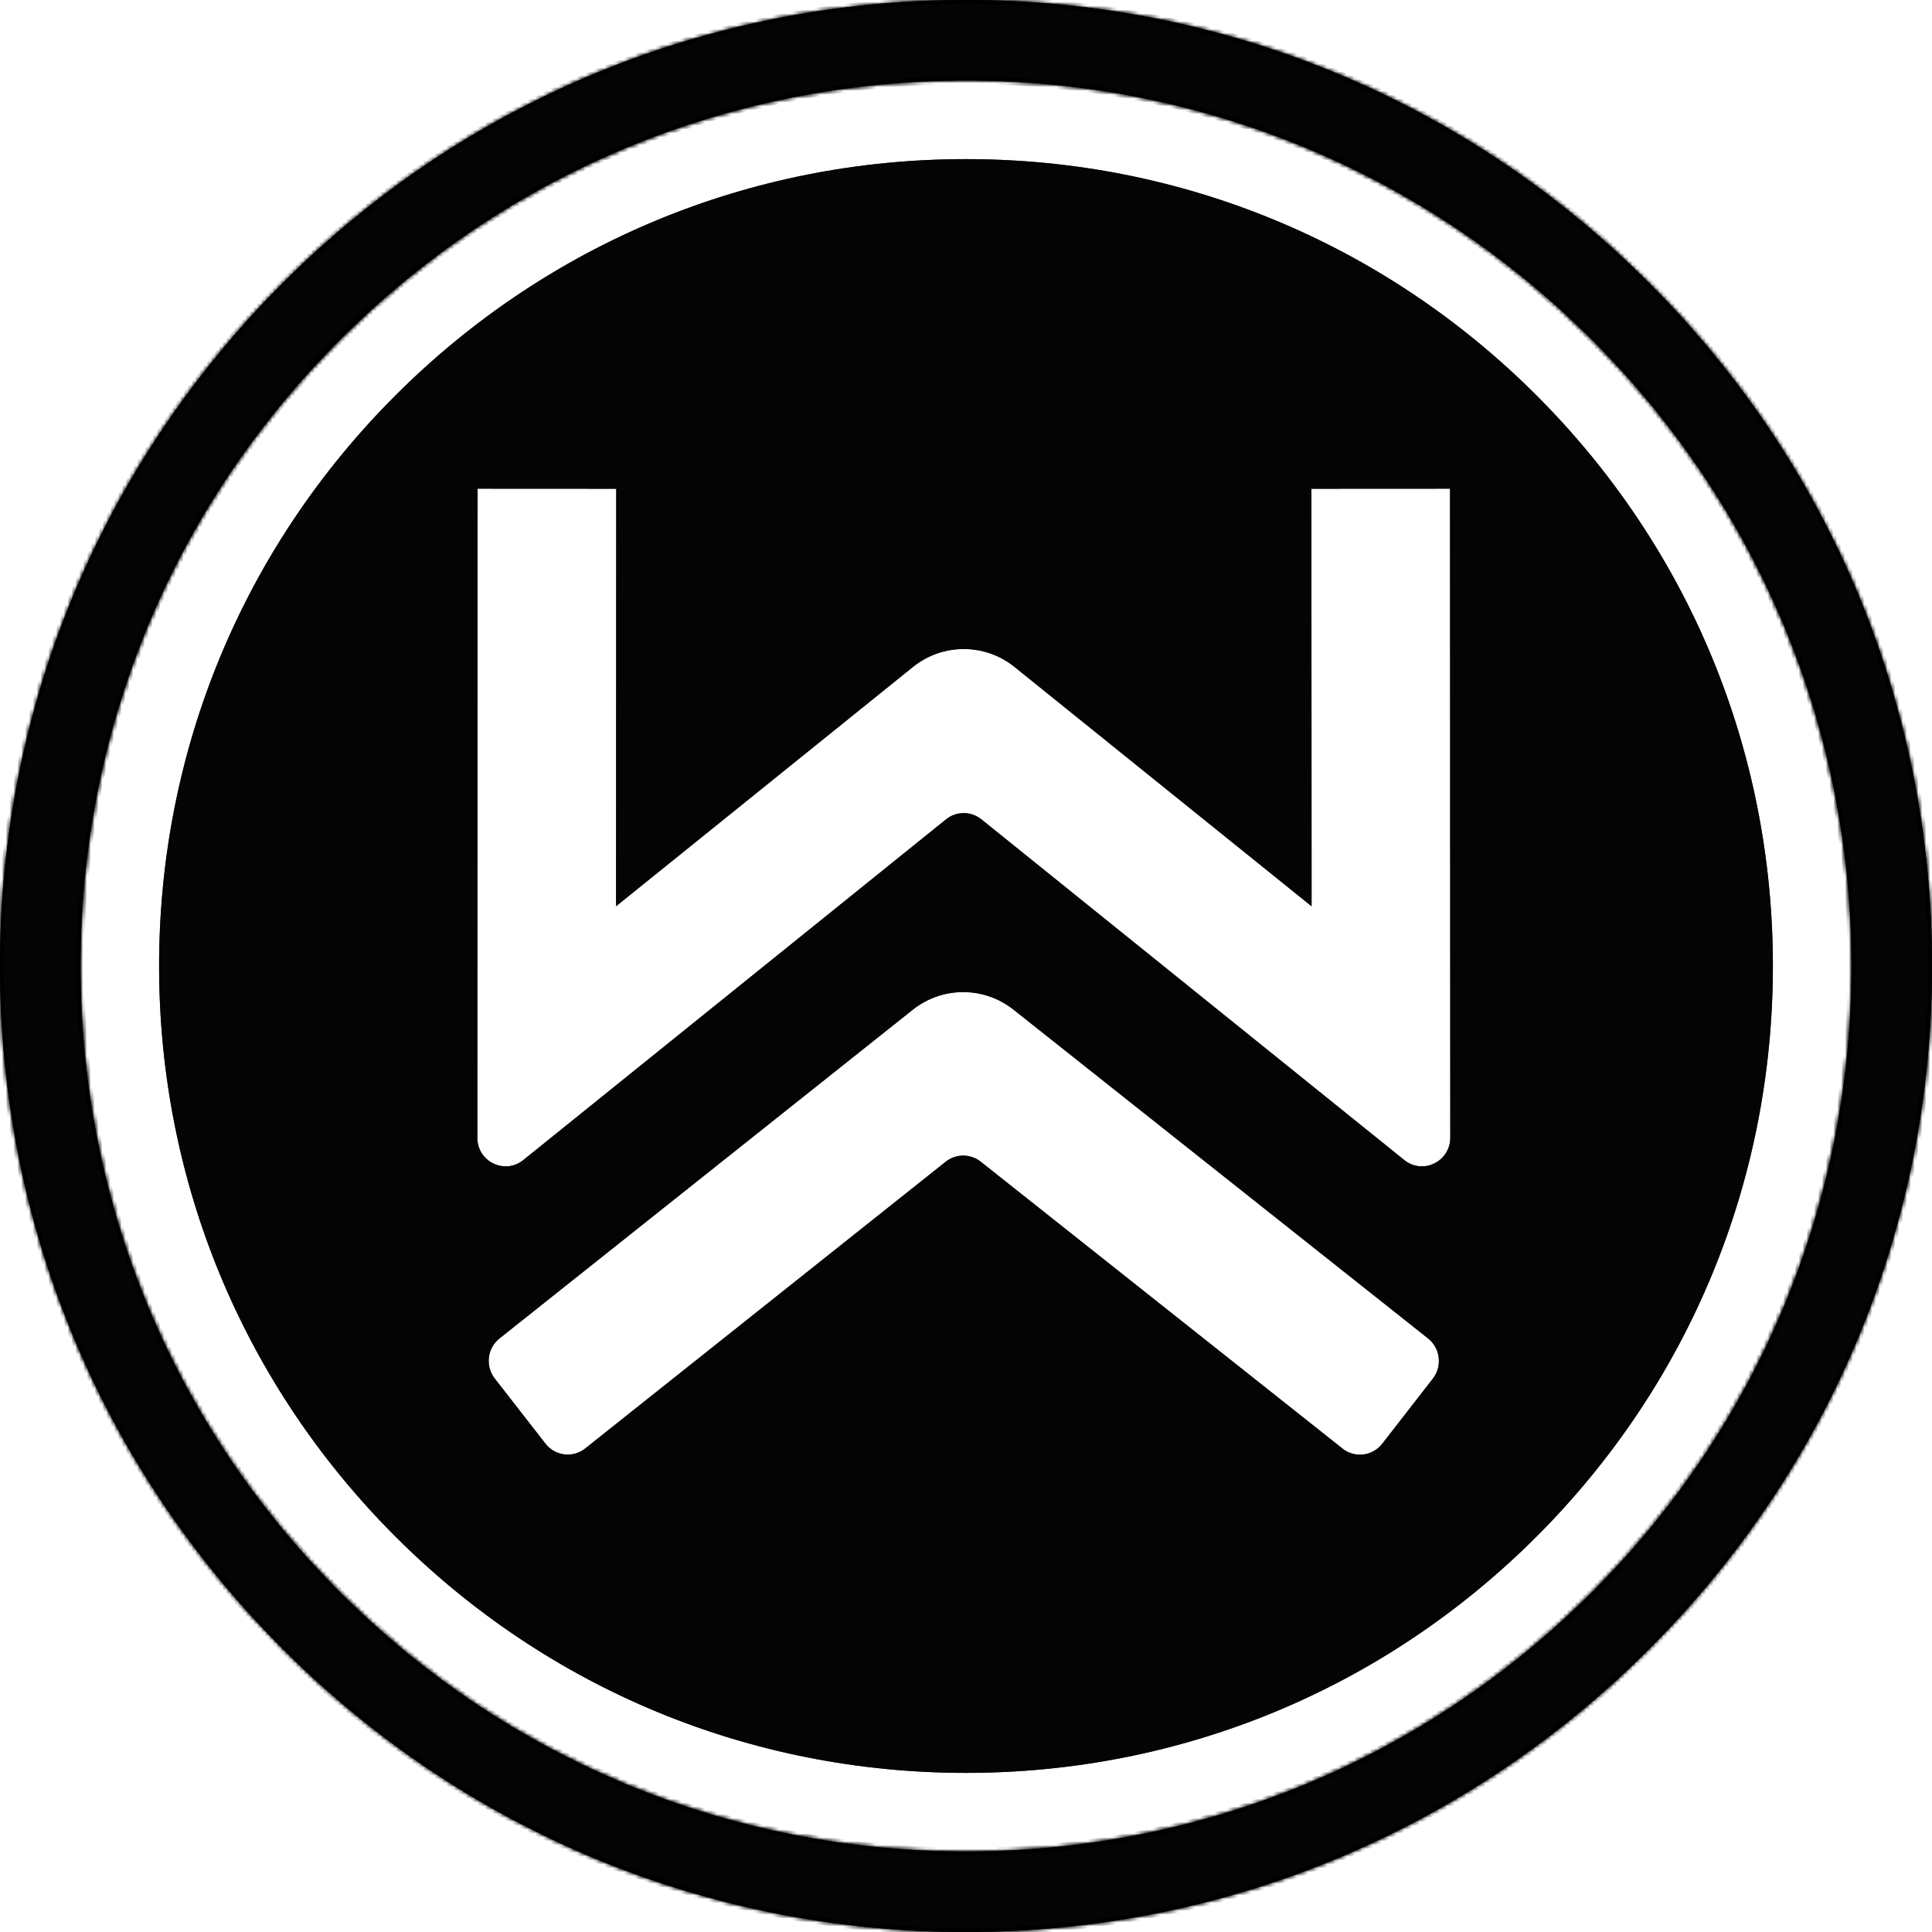 <svg width="500" height="500" viewBox="0 0 500 500" fill="none" xmlns="http://www.w3.org/2000/svg">
<mask id="path-1-inside-1_2011_40" fill="white">
<path fill-rule="evenodd" clip-rule="evenodd" d="M250 500C183.225 500 120.445 473.995 73.225 426.775C26.005 379.555 0 316.776 0 250C0 183.225 26.005 120.445 73.225 73.225C120.445 26.005 183.225 0 250 0C316.776 0 379.555 26.005 426.775 73.225C473.995 120.445 500 183.225 500 250C500 316.776 473.995 379.555 426.775 426.775C379.555 473.995 316.776 500 250 500ZM250 479.167C188.789 479.167 131.241 455.329 87.956 412.044C44.671 368.759 20.833 311.211 20.833 250C20.833 188.789 44.671 131.241 87.956 87.956C131.241 44.671 188.789 20.833 250 20.833C311.211 20.833 368.759 44.671 412.044 87.956C455.329 131.241 479.167 188.789 479.167 250C479.167 311.211 455.329 368.759 412.044 412.044C368.759 455.329 311.211 479.167 250 479.167Z"/>
</mask>
<path fill-rule="evenodd" clip-rule="evenodd" d="M250 500C183.225 500 120.445 473.995 73.225 426.775C26.005 379.555 0 316.776 0 250C0 183.225 26.005 120.445 73.225 73.225C120.445 26.005 183.225 0 250 0C316.776 0 379.555 26.005 426.775 73.225C473.995 120.445 500 183.225 500 250C500 316.776 473.995 379.555 426.775 426.775C379.555 473.995 316.776 500 250 500ZM250 479.167C188.789 479.167 131.241 455.329 87.956 412.044C44.671 368.759 20.833 311.211 20.833 250C20.833 188.789 44.671 131.241 87.956 87.956C131.241 44.671 188.789 20.833 250 20.833C311.211 20.833 368.759 44.671 412.044 87.956C455.329 131.241 479.167 188.789 479.167 250C479.167 311.211 455.329 368.759 412.044 412.044C368.759 455.329 311.211 479.167 250 479.167Z" fill="black" fill-opacity="0.87"/>
<path fill-rule="evenodd" clip-rule="evenodd" d="M250 500C183.225 500 120.445 473.995 73.225 426.775C26.005 379.555 0 316.776 0 250C0 183.225 26.005 120.445 73.225 73.225C120.445 26.005 183.225 0 250 0C316.776 0 379.555 26.005 426.775 73.225C473.995 120.445 500 183.225 500 250C500 316.776 473.995 379.555 426.775 426.775C379.555 473.995 316.776 500 250 500ZM250 479.167C188.789 479.167 131.241 455.329 87.956 412.044C44.671 368.759 20.833 311.211 20.833 250C20.833 188.789 44.671 131.241 87.956 87.956C131.241 44.671 188.789 20.833 250 20.833C311.211 20.833 368.759 44.671 412.044 87.956C455.329 131.241 479.167 188.789 479.167 250C479.167 311.211 455.329 368.759 412.044 412.044C368.759 455.329 311.211 479.167 250 479.167Z" fill="black" fill-opacity="0.87"/>
<path d="M73.225 426.775L73.932 426.068L73.932 426.068L73.225 426.775ZM73.225 73.225L73.932 73.932L73.932 73.932L73.225 73.225ZM426.775 73.225L426.068 73.932L426.068 73.932L426.775 73.225ZM426.775 426.775L426.068 426.068L426.068 426.068L426.775 426.775ZM72.518 427.482C119.925 474.89 182.959 501 250 501V499C183.49 499 120.964 473.101 73.932 426.068L72.518 427.482ZM-1 250C-1 317.041 25.11 380.075 72.518 427.482L73.932 426.068C26.899 379.036 1 316.51 1 250H-1ZM72.518 72.518C25.11 119.925 -1 182.959 -1 250H1C1 183.49 26.899 120.964 73.932 73.932L72.518 72.518ZM250 -1C182.959 -1 119.925 25.11 72.518 72.518L73.932 73.932C120.964 26.899 183.49 1 250 1V-1ZM427.482 72.518C380.075 25.11 317.041 -1 250 -1V1C316.51 1 379.036 26.899 426.068 73.932L427.482 72.518ZM501 250C501 182.959 474.89 119.925 427.482 72.518L426.068 73.932C473.101 120.964 499 183.49 499 250H501ZM427.482 427.482C474.89 380.075 501 317.041 501 250H499C499 316.51 473.101 379.036 426.068 426.068L427.482 427.482ZM250 501C317.041 501 380.075 474.89 427.482 427.482L426.068 426.068C379.036 473.101 316.51 499 250 499V501ZM87.249 412.751C130.722 456.223 188.524 480.167 250 480.167V478.167C189.054 478.167 131.761 454.434 88.663 411.337L87.249 412.751ZM19.833 250C19.833 311.476 43.776 369.278 87.249 412.751L88.663 411.337C45.566 368.239 21.833 310.946 21.833 250H19.833ZM87.249 87.249C43.776 130.722 19.833 188.524 19.833 250H21.833C21.833 189.054 45.566 131.761 88.663 88.663L87.249 87.249ZM250 19.833C188.524 19.833 130.722 43.776 87.249 87.249L88.663 88.663C131.761 45.566 189.054 21.833 250 21.833V19.833ZM412.751 87.249C369.278 43.776 311.476 19.833 250 19.833V21.833C310.946 21.833 368.239 45.566 411.337 88.663L412.751 87.249ZM480.167 250C480.167 188.524 456.223 130.722 412.751 87.249L411.337 88.663C454.434 131.761 478.167 189.054 478.167 250H480.167ZM412.751 412.751C456.223 369.278 480.167 311.476 480.167 250H478.167C478.167 310.946 454.434 368.239 411.337 411.337L412.751 412.751ZM250 480.167C311.476 480.167 369.278 456.223 412.751 412.751L411.337 411.337C368.239 454.434 310.946 478.167 250 478.167V480.167Z" fill="black" fill-opacity="0.87" mask="url(#path-1-inside-1_2011_40)"/>
<path d="M73.225 426.775L73.932 426.068L73.932 426.068L73.225 426.775ZM73.225 73.225L73.932 73.932L73.932 73.932L73.225 73.225ZM426.775 73.225L426.068 73.932L426.068 73.932L426.775 73.225ZM426.775 426.775L426.068 426.068L426.068 426.068L426.775 426.775ZM72.518 427.482C119.925 474.89 182.959 501 250 501V499C183.49 499 120.964 473.101 73.932 426.068L72.518 427.482ZM-1 250C-1 317.041 25.11 380.075 72.518 427.482L73.932 426.068C26.899 379.036 1 316.51 1 250H-1ZM72.518 72.518C25.11 119.925 -1 182.959 -1 250H1C1 183.49 26.899 120.964 73.932 73.932L72.518 72.518ZM250 -1C182.959 -1 119.925 25.11 72.518 72.518L73.932 73.932C120.964 26.899 183.49 1 250 1V-1ZM427.482 72.518C380.075 25.11 317.041 -1 250 -1V1C316.51 1 379.036 26.899 426.068 73.932L427.482 72.518ZM501 250C501 182.959 474.89 119.925 427.482 72.518L426.068 73.932C473.101 120.964 499 183.49 499 250H501ZM427.482 427.482C474.89 380.075 501 317.041 501 250H499C499 316.51 473.101 379.036 426.068 426.068L427.482 427.482ZM250 501C317.041 501 380.075 474.89 427.482 427.482L426.068 426.068C379.036 473.101 316.51 499 250 499V501ZM87.249 412.751C130.722 456.223 188.524 480.167 250 480.167V478.167C189.054 478.167 131.761 454.434 88.663 411.337L87.249 412.751ZM19.833 250C19.833 311.476 43.776 369.278 87.249 412.751L88.663 411.337C45.566 368.239 21.833 310.946 21.833 250H19.833ZM87.249 87.249C43.776 130.722 19.833 188.524 19.833 250H21.833C21.833 189.054 45.566 131.761 88.663 88.663L87.249 87.249ZM250 19.833C188.524 19.833 130.722 43.776 87.249 87.249L88.663 88.663C131.761 45.566 189.054 21.833 250 21.833V19.833ZM412.751 87.249C369.278 43.776 311.476 19.833 250 19.833V21.833C310.946 21.833 368.239 45.566 411.337 88.663L412.751 87.249ZM480.167 250C480.167 188.524 456.223 130.722 412.751 87.249L411.337 88.663C454.434 131.761 478.167 189.054 478.167 250H480.167ZM412.751 412.751C456.223 369.278 480.167 311.476 480.167 250H478.167C478.167 310.946 454.434 368.239 411.337 411.337L412.751 412.751ZM250 480.167C311.476 480.167 369.278 456.223 412.751 412.751L411.337 411.337C368.239 454.434 310.946 478.167 250 478.167V480.167Z" fill="black" fill-opacity="0.87" mask="url(#path-1-inside-1_2011_40)"/>
<path fill-rule="evenodd" clip-rule="evenodd" d="M249.998 458.824C194.221 458.824 141.782 437.102 102.339 397.66C62.897 358.217 41.175 305.777 41.175 250C41.175 194.223 62.897 141.784 102.339 102.341C141.782 62.898 194.221 41.177 249.998 41.177C305.776 41.177 358.215 62.898 397.658 102.341C437.1 141.784 458.822 194.223 458.822 250C458.822 305.777 437.1 358.217 397.658 397.66C358.215 437.102 305.776 458.824 249.998 458.824ZM347.435 374.885L253.817 300.653C251.155 298.538 247.412 298.548 244.75 300.653L151.461 374.855C148.278 377.389 143.667 376.833 141.168 373.618L128.049 356.78C125.541 353.564 126.091 348.906 129.274 346.383L236.213 261.325C243.863 255.234 254.647 255.225 262.306 261.305L369.582 346.383C372.766 348.906 373.325 353.564 370.827 356.78L357.727 373.637C355.229 376.853 350.618 377.418 347.435 374.894V374.885ZM123.604 126.471L123.536 294.434H123.527C123.527 300.641 130.626 304.09 135.43 300.222L244.838 212.046C247.51 209.892 251.311 209.892 253.983 212.046L363.429 300.222C368.233 304.09 375.333 300.631 375.333 294.424L375.265 126.471L339.391 126.491L339.439 234.545L262.578 172.62C254.88 166.413 243.951 166.413 236.253 172.62L159.43 234.536L159.478 126.491L123.604 126.471Z" fill="black" fill-opacity="0.87"/>
<path fill-rule="evenodd" clip-rule="evenodd" d="M249.998 458.824C194.221 458.824 141.782 437.102 102.339 397.66C62.897 358.217 41.175 305.777 41.175 250C41.175 194.223 62.897 141.784 102.339 102.341C141.782 62.898 194.221 41.177 249.998 41.177C305.776 41.177 358.215 62.898 397.658 102.341C437.1 141.784 458.822 194.223 458.822 250C458.822 305.777 437.1 358.217 397.658 397.66C358.215 437.102 305.776 458.824 249.998 458.824ZM347.435 374.885L253.817 300.653C251.155 298.538 247.412 298.548 244.75 300.653L151.461 374.855C148.278 377.389 143.667 376.833 141.168 373.618L128.049 356.78C125.541 353.564 126.091 348.906 129.274 346.383L236.213 261.325C243.863 255.234 254.647 255.225 262.306 261.305L369.582 346.383C372.766 348.906 373.325 353.564 370.827 356.78L357.727 373.637C355.229 376.853 350.618 377.418 347.435 374.894V374.885ZM123.604 126.471L123.536 294.434H123.527C123.527 300.641 130.626 304.09 135.43 300.222L244.838 212.046C247.51 209.892 251.311 209.892 253.983 212.046L363.429 300.222C368.233 304.09 375.333 300.631 375.333 294.424L375.265 126.471L339.391 126.491L339.439 234.545L262.578 172.62C254.88 166.413 243.951 166.413 236.253 172.62L159.43 234.536L159.478 126.491L123.604 126.471Z" fill="black" fill-opacity="0.87"/>
</svg>
